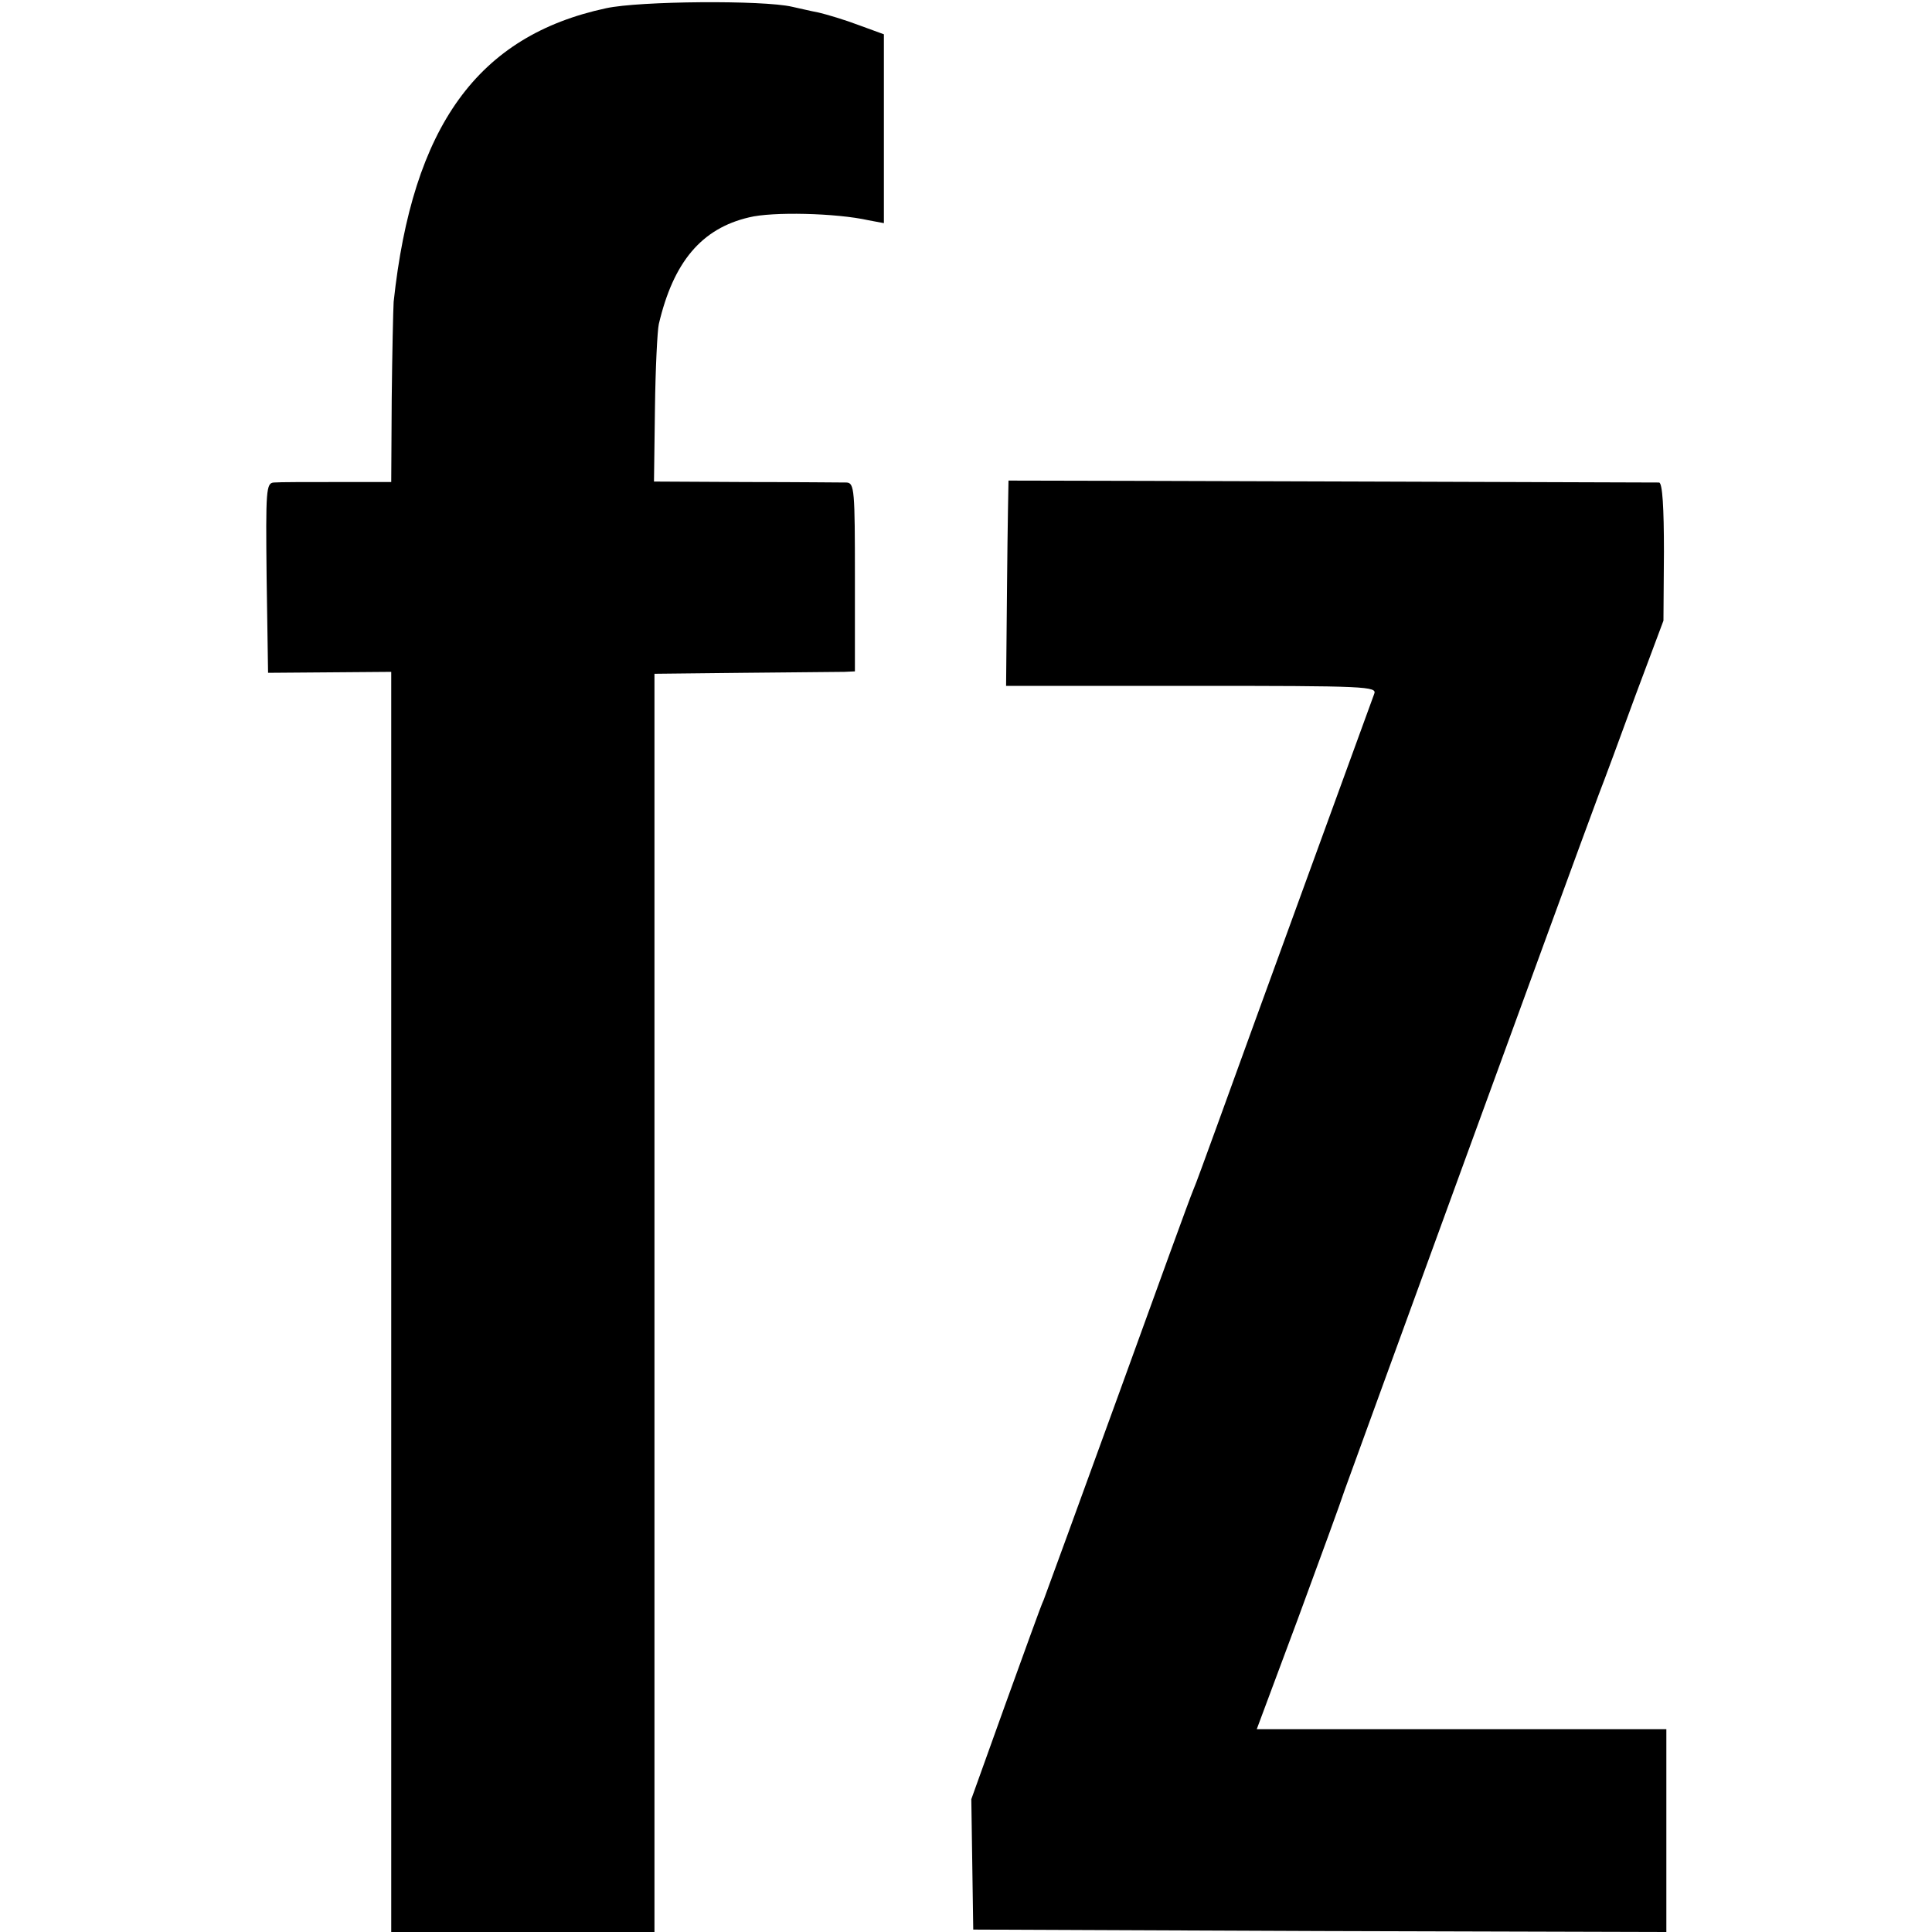 <?xml version="1.0" standalone="no"?>
<!DOCTYPE svg PUBLIC "-//W3C//DTD SVG 20010904//EN"
 "http://www.w3.org/TR/2001/REC-SVG-20010904/DTD/svg10.dtd">
<svg version="1.0" xmlns="http://www.w3.org/2000/svg"
 width="16pt" height="16pt" viewBox="0 0 16 16"
 preserveAspectRatio="xMidYMid meet">
<g transform="translate(0,16) scale(0.004,-0.004)"
fill="#000000" stroke="none">
<path d="M1255 3983 c-266 -57 -401 -244 -440 -608 -1 -16 -3 -107 -4 -201
l-1 -172 -112 0 c-62 0 -121 0 -131 -1 -16 -1 -17 -15 -15 -197 l3 -197 128 1
127 1 0 -1305 0 -1304 273 0 272 0 0 1303 0 1302 185 2 c102 1 195 2 208 2
l22 1 0 195 c0 179 -1 195 -17 196 -10 0 -104 1 -208 1 l-191 1 2 151 c1 83 5
162 8 175 30 128 88 198 187 221 48 12 180 9 247 -6 l32 -6 0 195 0 196 -52
19 c-29 11 -66 22 -83 26 -16 3 -41 9 -55 12 -60 14 -316 12 -385 -3z"/>
<path d="M2088 3005 c0 0 -2 -96 -3 -212 l-2 -213 384 0 c363 0 385 -1 378
-17 -8 -22 -267 -732 -325 -893 -23 -63 -45 -124 -50 -135 -5 -11 -74 -201
-154 -422 -80 -220 -150 -412 -155 -425 -6 -12 -41 -111 -80 -218 l-70 -195 2
-135 2 -135 718 -3 717 -2 0 210 0 210 -424 0 -424 0 85 228 c46 125 90 245
97 267 15 42 471 1293 526 1440 11 28 45 120 76 205 l58 155 1 143 c0 90 -3
142 -10 143 -7 0 -1169 4 -1347 4z"/>
</g>
</svg>
